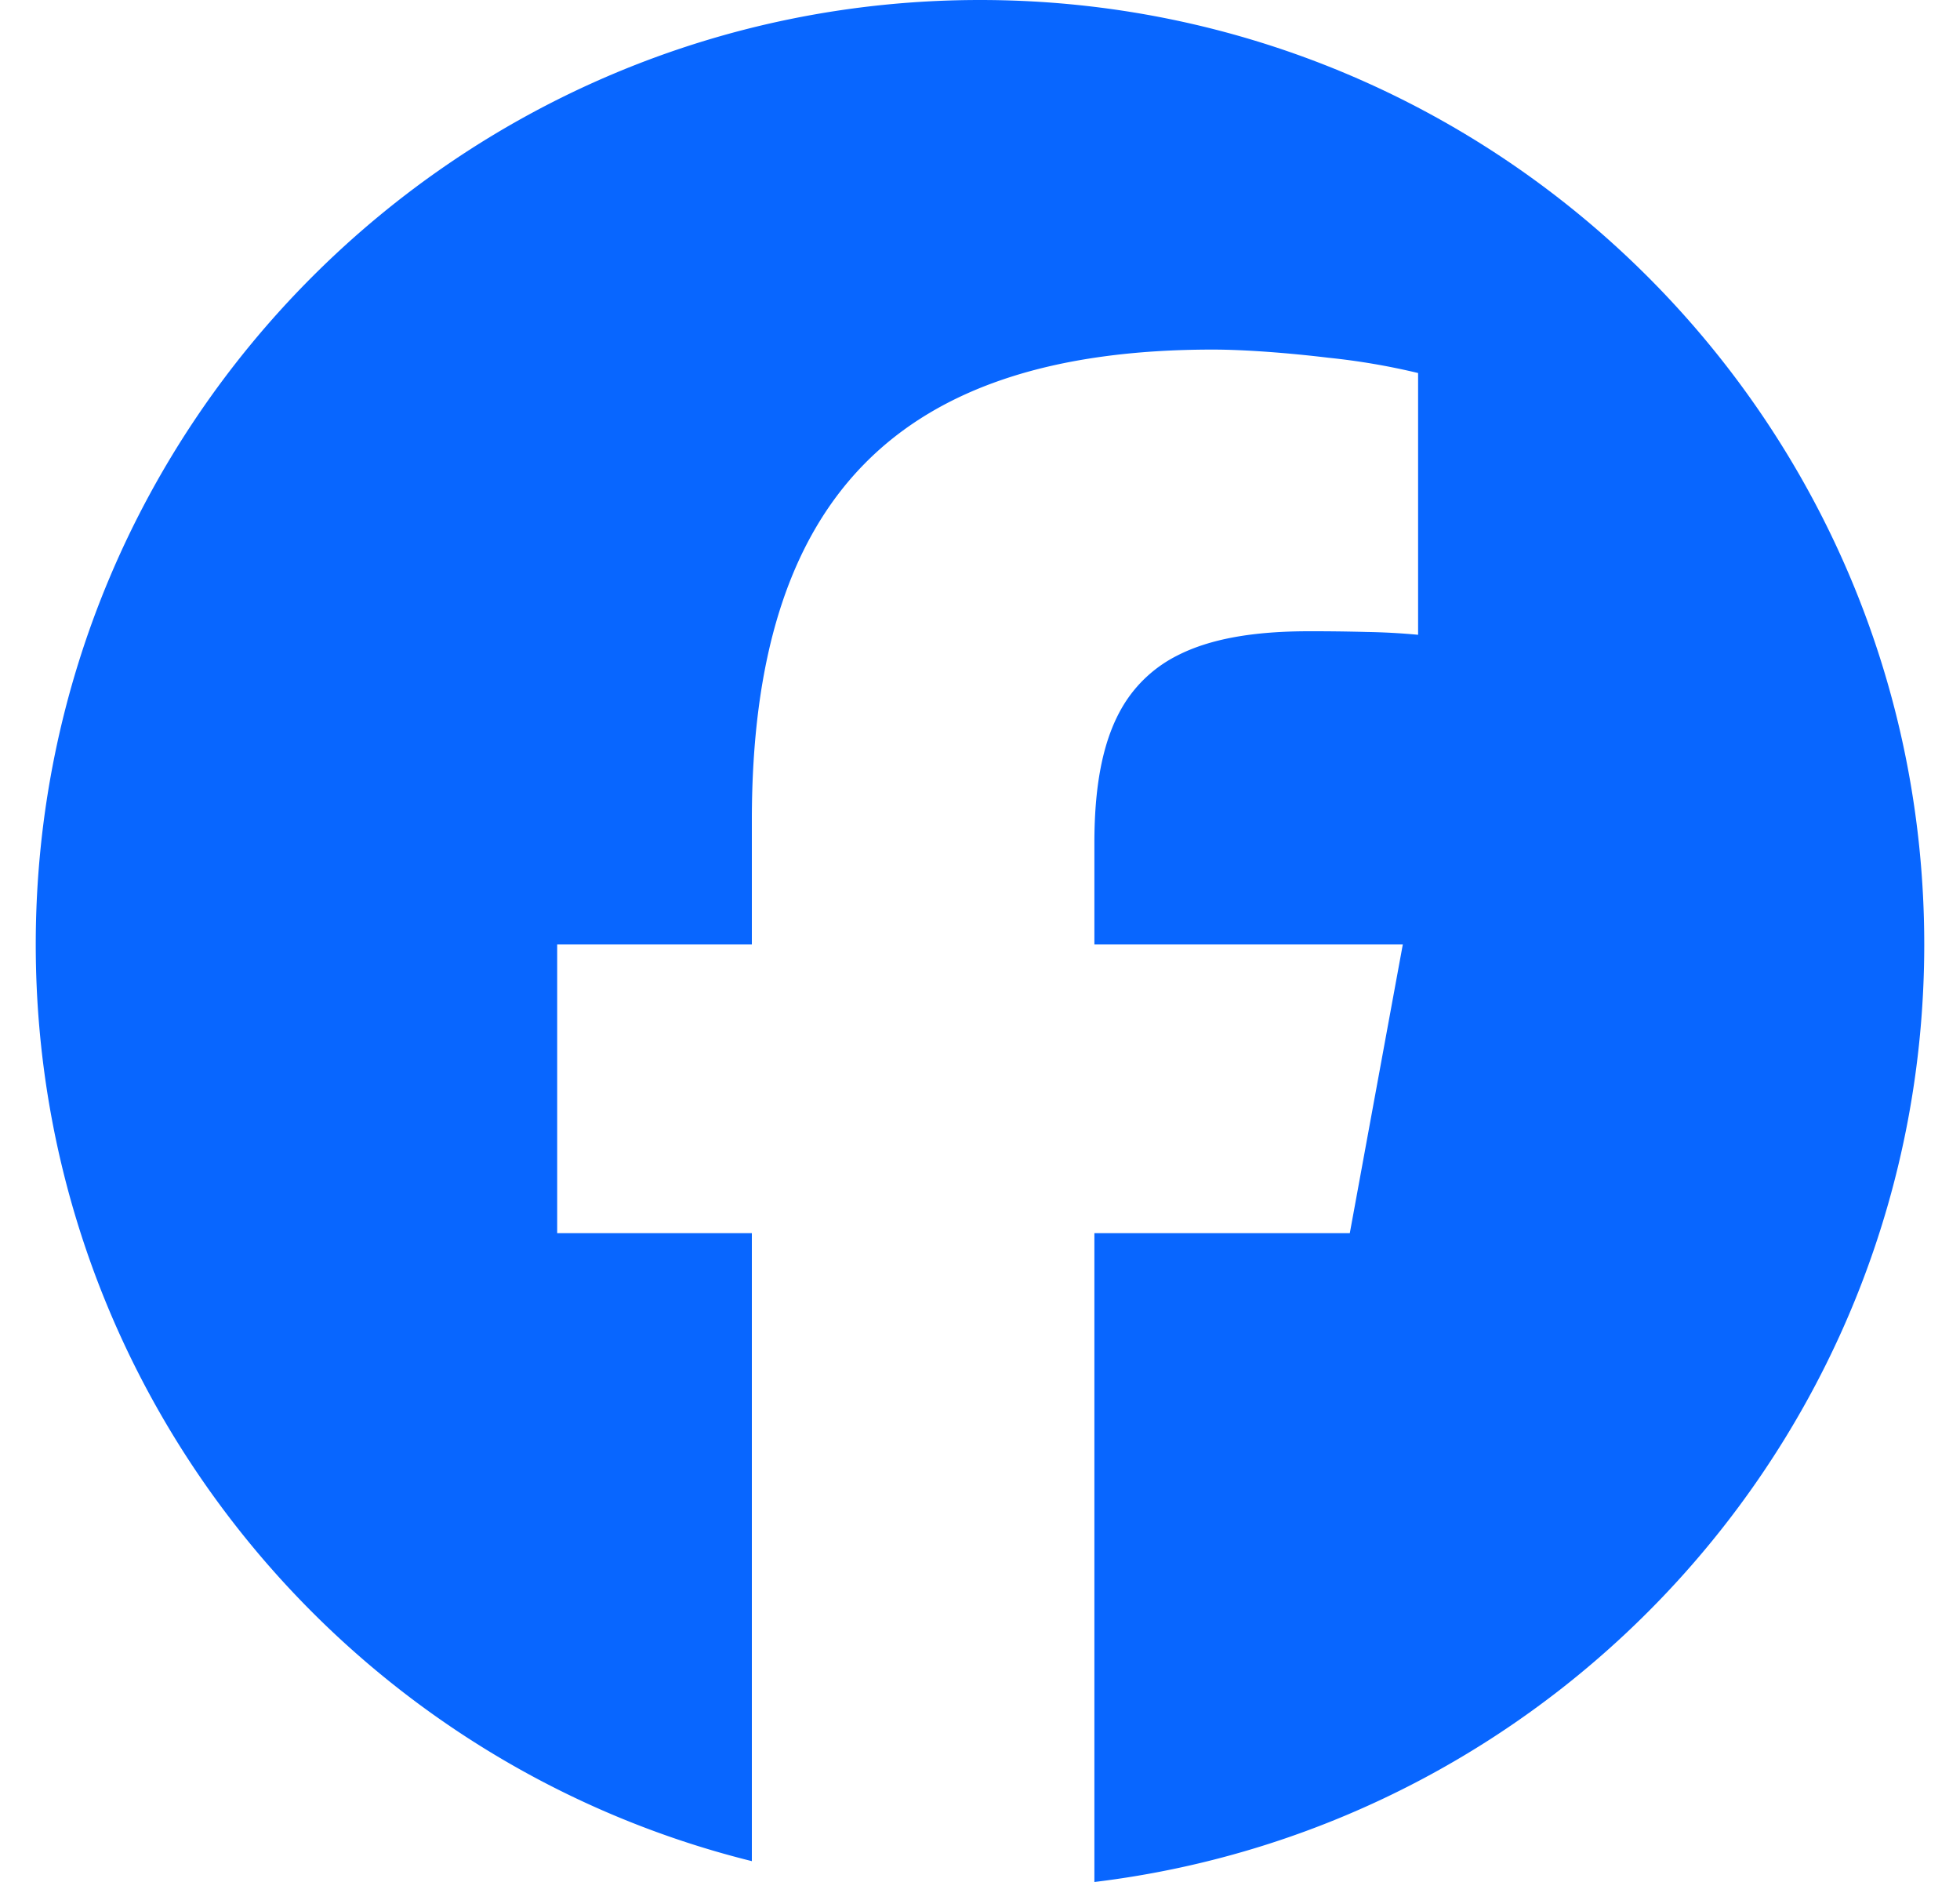 <svg fill="#0866FF" role="img" viewBox="0 0 25 24" xmlns="http://www.w3.org/2000/svg"><title>Facebook</title><path d="M9.59 23.734v-8.009H7.107v-3.681h2.483v-1.586c0-4.1 1.855-6 5.88-6 0.402 0 0.959 0.042 1.473 0.104a8.712 8.712 0 0 1 1.145 0.195v3.338a8.655 8.655 0 0 0-0.655-0.036 26.904 26.904 0 0 0-0.736-0.009c-0.71 0-1.264 0.096-1.681 0.31a1.692 1.692 0 0 0-0.681 0.624c-0.259 0.422-0.375 0.999-0.376 1.758v1.302h3.934l-0.388 2.111-0.288 1.57h-3.258v8.275C19.923 23.279 24.544 18.202 24.544 12.044c0-6.651-5.393-12.044-12.044-12.044s-12.044 5.393-12.044 12.044c0 5.649 3.888 10.388 9.134 11.69Z"/></svg>
